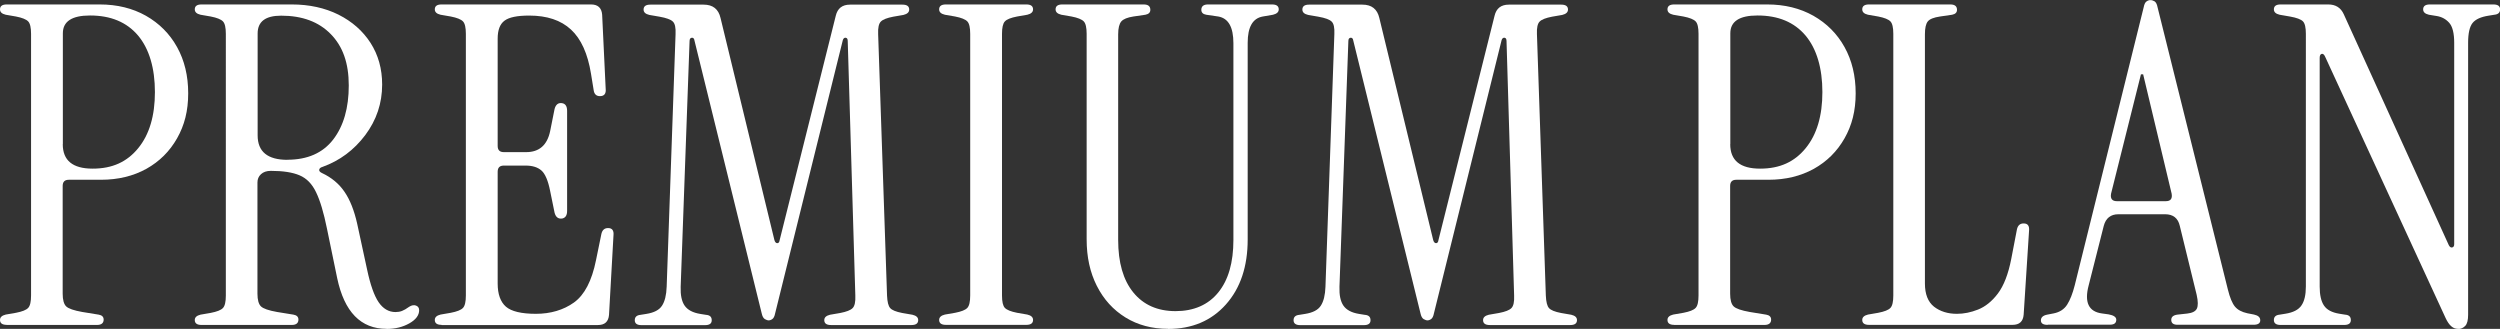 <?xml version="1.0" encoding="UTF-8"?>
<svg id="_レイヤー_2" data-name="レイヤー 2" xmlns="http://www.w3.org/2000/svg" viewBox="0 0 269.66 35.47">
  <rect x="0" y="0" width="269.66" height="35.47" fill="#333333" stroke="none"/>
  <defs>
    <style>
      .cls-1 {
        fill: #fff;
      }
    </style>
  </defs>
  <g id="_文字" data-name="文字">
    <g>
      <path class="cls-1" d="M.72,35.04c-.48,0-.72-.18-.72-.53,0-.29.21-.48.62-.58l1.1-.19c.67-.13,1.11-.3,1.32-.53.21-.22.31-.67.31-1.34V3.65c0-.67-.1-1.12-.31-1.34-.21-.22-.65-.4-1.32-.53l-1.1-.19c-.42-.1-.62-.29-.62-.58C0,.66.24.48.72.48h10.03c1.89,0,3.55.41,4.99,1.22,1.44.82,2.56,1.94,3.36,3.38s1.2,3.1,1.2,4.99-.4,3.44-1.2,4.85c-.8,1.41-1.9,2.5-3.31,3.29-1.41.78-3.04,1.18-4.9,1.18h-3.46c-.45,0-.67.22-.67.67v11.62c0,.67.13,1.13.38,1.37.25.24.83.44,1.73.6l1.78.29c.35.06.53.24.53.53,0,.38-.24.58-.72.58H.72ZM6.77,15.55c0,1.76,1.07,2.64,3.22,2.64s3.72-.74,4.92-2.21c1.2-1.47,1.8-3.49,1.8-6.05s-.61-4.66-1.82-6.1c-1.22-1.44-2.94-2.16-5.18-2.16-1.95,0-2.93.64-2.93,1.92v11.95Z"/>
      <path class="cls-1" d="M41.7,35.47c-2.78,0-4.56-1.82-5.33-5.47l-1.1-5.33c-.35-1.73-.74-3.04-1.18-3.94-.43-.9-1.02-1.5-1.78-1.82-.75-.32-1.78-.48-3.1-.48-.45,0-.8.12-1.06.36-.26.24-.38.54-.38.89v12c0,.67.13,1.13.38,1.37.25.24.83.44,1.73.6l1.78.29c.35.06.53.24.53.53,0,.38-.24.58-.72.58h-9.74c-.48,0-.72-.18-.72-.53,0-.29.21-.48.62-.58l1.1-.19c.67-.13,1.11-.3,1.32-.53.21-.22.31-.67.31-1.34V3.65c0-.67-.1-1.12-.31-1.34-.21-.22-.65-.4-1.32-.53l-1.1-.19c-.42-.1-.62-.29-.62-.58,0-.35.24-.53.72-.53h9.74c1.89,0,3.57.37,5.04,1.1,1.47.74,2.62,1.75,3.46,3.05.83,1.3,1.25,2.79,1.25,4.49,0,2.02-.61,3.83-1.82,5.45-1.22,1.62-2.75,2.76-4.61,3.43-.22.06-.34.17-.36.31-.02.14.09.26.31.36,1.02.48,1.83,1.15,2.42,2.02.59.86,1.05,2.02,1.37,3.46l1.06,4.9c.35,1.66.77,2.85,1.25,3.55.48.7,1.09,1.06,1.82,1.06.26,0,.49-.04.7-.12.21-.08.47-.23.79-.46.26-.16.5-.2.72-.12.22.08.34.25.34.5,0,.54-.35,1.02-1.06,1.42s-1.52.6-2.45.6ZM31,17.23c2.17,0,3.82-.73,4.94-2.18,1.12-1.46,1.68-3.4,1.68-5.83s-.65-4.22-1.94-5.54c-1.3-1.33-3.08-1.99-5.35-1.99-1.7,0-2.54.64-2.54,1.92v10.99c0,1.76,1.07,2.64,3.22,2.64Z"/>
      <path class="cls-1" d="M47.62,35.04c-.48,0-.72-.18-.72-.53,0-.29.21-.48.62-.58l1.1-.19c.67-.13,1.11-.3,1.32-.53.21-.22.31-.67.31-1.34V3.65c0-.67-.1-1.12-.31-1.34-.21-.22-.65-.4-1.32-.53l-1.1-.19c-.42-.1-.62-.29-.62-.58,0-.35.24-.53.72-.53h16.13c.74,0,1.14.37,1.2,1.1l.38,7.97c.06.54-.14.82-.62.82-.38,0-.61-.21-.67-.62l-.29-1.78c-.35-2.18-1.07-3.77-2.16-4.78-1.09-1.01-2.59-1.51-4.51-1.51-1.28,0-2.17.18-2.66.55-.5.37-.74,1.02-.74,1.94v11.57c0,.45.22.67.67.67h2.4c1.41,0,2.27-.75,2.59-2.26l.48-2.4c.13-.48.4-.69.82-.62.35.06.53.34.53.82v10.8c0,.48-.18.75-.53.82-.42.06-.69-.14-.82-.62l-.48-2.35c-.22-1.12-.54-1.86-.94-2.21-.4-.35-.97-.53-1.7-.53h-2.35c-.45,0-.67.22-.67.67v12.05c0,1.15.3,1.98.89,2.5.59.51,1.67.77,3.24.77s2.97-.41,4.1-1.22c1.14-.82,1.93-2.34,2.38-4.58l.58-2.83c.1-.42.34-.62.72-.62.45,0,.64.27.58.82l-.48,8.54c-.06.74-.46,1.1-1.2,1.1h-16.85Z"/>
      <path class="cls-1" d="M82.93,34.56c-.13,0-.27-.05-.43-.14-.16-.1-.27-.3-.34-.62l-7.25-29.42c-.03-.22-.13-.33-.29-.31-.16.02-.24.14-.24.36l-.96,26.5c-.03.9.11,1.58.43,2.04.32.46.88.76,1.68.89l.62.1c.42.03.62.22.62.58s-.24.53-.72.53h-6.86c-.48,0-.72-.18-.72-.53s.21-.54.62-.58l.62-.1c.83-.13,1.4-.42,1.7-.89.3-.46.47-1.14.5-2.04l.96-27.26c.03-.67-.06-1.12-.29-1.34-.22-.22-.7-.4-1.44-.53l-1.1-.19c-.42-.1-.62-.29-.62-.58,0-.35.24-.53.72-.53h5.76c.99,0,1.6.48,1.82,1.44l5.81,23.95c.06.22.17.34.31.34s.23-.11.26-.34l6.05-24.19c.19-.8.7-1.2,1.54-1.2h5.66c.48,0,.72.18.72.53,0,.29-.21.48-.62.58l-1.1.19c-.67.13-1.12.3-1.34.53-.22.22-.32.67-.29,1.34l.96,28.22c.03.67.14,1.12.34,1.34.19.22.62.4,1.3.53l1.1.19c.42.1.62.29.62.58,0,.35-.24.53-.72.53h-8.69c-.48,0-.72-.18-.72-.53,0-.29.21-.48.62-.58l1.1-.19c.67-.13,1.12-.3,1.34-.53.22-.22.32-.67.29-1.34l-.82-27.46c0-.22-.07-.34-.22-.36-.14-.02-.25.07-.31.26l-7.3,29.47c-.06.32-.17.53-.31.62-.14.1-.28.14-.41.14Z"/>
      <path class="cls-1" d="M102.02,35.04c-.48,0-.72-.18-.72-.53,0-.29.21-.48.62-.58l1.1-.19c.67-.13,1.11-.3,1.32-.53.21-.22.31-.67.31-1.34V3.65c0-.67-.1-1.12-.31-1.34-.21-.22-.65-.4-1.32-.53l-1.1-.19c-.42-.1-.62-.29-.62-.58,0-.35.24-.53.72-.53h8.69c.48,0,.72.18.72.53,0,.29-.21.48-.62.58l-1.1.19c-.67.13-1.11.3-1.32.53-.21.22-.31.67-.31,1.34v28.22c0,.67.1,1.12.31,1.34.21.22.65.4,1.32.53l1.1.19c.42.1.62.29.62.58,0,.35-.24.53-.72.53h-8.69Z"/>
      <path class="cls-1" d="M125.99,35.47c-1.73,0-3.26-.41-4.58-1.22-1.33-.82-2.36-1.95-3.1-3.41-.74-1.46-1.1-3.13-1.1-5.02V3.65c0-.67-.1-1.12-.31-1.34-.21-.22-.65-.4-1.32-.53l-1.1-.19c-.42-.1-.62-.29-.62-.58,0-.35.24-.53.72-.53h8.78c.48,0,.72.19.72.58,0,.29-.18.46-.53.53l-1.3.19c-.64.1-1.07.27-1.3.53-.22.26-.34.72-.34,1.39v22.18c0,2.43.54,4.32,1.63,5.66,1.09,1.34,2.61,2.02,4.56,2.02s3.52-.67,4.61-2.02c1.09-1.34,1.63-3.23,1.63-5.66V4.66c0-1.73-.54-2.69-1.63-2.88l-1.3-.19c-.35-.06-.53-.24-.53-.53,0-.38.24-.58.72-.58h6.91c.48,0,.72.18.72.53,0,.29-.21.48-.62.58l-1.1.19c-1.09.19-1.63,1.14-1.63,2.83v21.22c0,2.91-.78,5.25-2.35,7.01-1.57,1.76-3.65,2.64-6.24,2.64Z"/>
      <path class="cls-1" d="M153.99,34.56c-.13,0-.27-.05-.43-.14-.16-.1-.27-.3-.34-.62l-7.25-29.42c-.03-.22-.13-.33-.29-.31-.16.02-.24.14-.24.36l-.96,26.5c-.03.9.11,1.58.43,2.04.32.46.88.76,1.68.89l.62.1c.42.03.62.22.62.58s-.24.53-.72.53h-6.86c-.48,0-.72-.18-.72-.53s.21-.54.62-.58l.62-.1c.83-.13,1.4-.42,1.7-.89.3-.46.47-1.14.5-2.04l.96-27.26c.03-.67-.06-1.12-.29-1.34-.22-.22-.7-.4-1.44-.53l-1.1-.19c-.42-.1-.62-.29-.62-.58,0-.35.24-.53.72-.53h5.76c.99,0,1.6.48,1.82,1.44l5.81,23.95c.06.22.17.34.31.34s.23-.11.26-.34l6.05-24.19c.19-.8.7-1.2,1.54-1.2h5.66c.48,0,.72.18.72.53,0,.29-.21.48-.62.58l-1.1.19c-.67.13-1.12.3-1.34.53-.22.22-.32.67-.29,1.34l.96,28.22c.03.67.14,1.12.34,1.34.19.22.62.4,1.3.53l1.1.19c.42.1.62.29.62.58,0,.35-.24.53-.72.53h-8.69c-.48,0-.72-.18-.72-.53,0-.29.21-.48.62-.58l1.1-.19c.67-.13,1.12-.3,1.34-.53.22-.22.32-.67.29-1.34l-.82-27.46c0-.22-.07-.34-.22-.36-.14-.02-.25.07-.31.26l-7.3,29.47c-.06.32-.17.53-.31.62-.14.1-.28.14-.41.14Z"/>
      <path class="cls-1" d="M180.58,35.04c-.48,0-.72-.18-.72-.53,0-.29.21-.48.62-.58l1.1-.19c.67-.13,1.11-.3,1.32-.53.21-.22.31-.67.31-1.34V3.65c0-.67-.1-1.12-.31-1.34-.21-.22-.65-.4-1.32-.53l-1.1-.19c-.42-.1-.62-.29-.62-.58,0-.35.24-.53.72-.53h10.03c1.89,0,3.55.41,4.99,1.22,1.44.82,2.56,1.94,3.36,3.38s1.2,3.1,1.2,4.99-.4,3.44-1.2,4.85c-.8,1.41-1.9,2.5-3.31,3.29-1.41.78-3.04,1.18-4.9,1.18h-3.46c-.45,0-.67.22-.67.67v11.62c0,.67.13,1.13.38,1.37.25.24.83.44,1.73.6l1.78.29c.35.06.53.24.53.53,0,.38-.24.58-.72.58h-9.74ZM186.63,15.55c0,1.76,1.07,2.64,3.22,2.64s3.72-.74,4.92-2.21c1.2-1.47,1.8-3.49,1.8-6.05s-.61-4.66-1.82-6.1c-1.22-1.44-2.94-2.16-5.18-2.16-1.95,0-2.93.64-2.93,1.92v11.95Z"/>
      <path class="cls-1" d="M201.59,35.04c-.48,0-.72-.18-.72-.53,0-.29.21-.48.62-.58l1.1-.19c.67-.13,1.11-.3,1.32-.53.21-.22.31-.67.31-1.34V3.65c0-.67-.1-1.12-.31-1.34-.21-.22-.65-.4-1.32-.53l-1.1-.19c-.42-.1-.62-.29-.62-.58,0-.35.24-.53.72-.53h8.78c.48,0,.72.19.72.58,0,.29-.18.46-.53.53l-1.3.19c-.67.1-1.11.27-1.32.53-.21.26-.31.72-.31,1.39v26.88c0,1.15.33,1.98.98,2.5.66.51,1.48.77,2.47.77.74,0,1.5-.15,2.28-.46s1.5-.88,2.14-1.73c.64-.85,1.12-2.09,1.44-3.72l.62-3.22c.1-.42.34-.62.72-.62.45,0,.64.27.58.82l-.58,9.02c-.06.74-.46,1.1-1.2,1.1h-15.5Z"/>
      <path class="cls-1" d="M220.86,35.04c-.48,0-.72-.16-.72-.48s.22-.53.67-.62l.72-.14c.64-.13,1.12-.44,1.44-.94.32-.5.59-1.19.82-2.09l7.44-30c.06-.32.17-.53.31-.62.14-.1.28-.14.41-.14.16,0,.31.05.46.14.14.1.25.3.31.62l7.58,30.43c.22.9.48,1.52.77,1.87.29.35.74.59,1.34.72l.72.14c.45.1.67.3.67.62s-.24.48-.72.48h-8.21c-.45,0-.67-.18-.67-.53s.27-.54.82-.58l.91-.1c.54-.06.89-.24,1.03-.53s.14-.78-.02-1.49l-1.82-7.44c-.19-.83-.72-1.25-1.58-1.25h-5.04c-.83,0-1.36.42-1.58,1.25l-1.63,6.43c-.48,1.82,0,2.83,1.44,3.02l.72.1c.54.1.82.29.82.58,0,.35-.22.53-.67.53h-6.72ZM228.34,21.7h5.28c.51,0,.72-.27.62-.82l-3.07-12.86h-.24l-3.22,12.86c-.1.54.11.82.62.82Z"/>
      <path class="cls-1" d="M265.1,35.47c-.51,0-.94-.38-1.3-1.15l-13.01-28.22c-.1-.22-.22-.32-.36-.29-.14.03-.22.18-.22.43v24.67c0,.9.15,1.58.46,2.04.3.46.86.76,1.66.89l.62.1c.42.03.62.22.62.58s-.24.53-.72.53h-6.86c-.48,0-.72-.18-.72-.53s.21-.54.62-.58l.62-.1c.83-.13,1.41-.42,1.73-.89.32-.46.48-1.14.48-2.04V3.65c0-.67-.1-1.12-.31-1.34-.21-.22-.68-.4-1.42-.53l-1.1-.19c-.42-.1-.62-.29-.62-.58,0-.35.24-.53.72-.53h5.14c.8,0,1.36.35,1.68,1.06l11.33,24.91c.1.19.22.27.36.24.14-.03.22-.14.22-.34V4.61c0-1.02-.18-1.74-.53-2.14-.35-.4-.8-.65-1.34-.74l-.86-.14c-.42-.1-.62-.29-.62-.58,0-.35.24-.53.72-.53h6.86c.48,0,.72.18.72.53s-.21.54-.62.58l-.62.1c-.83.13-1.41.39-1.73.79-.32.4-.48,1.11-.48,2.14v29.33c0,.58-.1.98-.31,1.2-.21.22-.47.34-.79.34Z"/>
    </g>
  </g>
</svg>